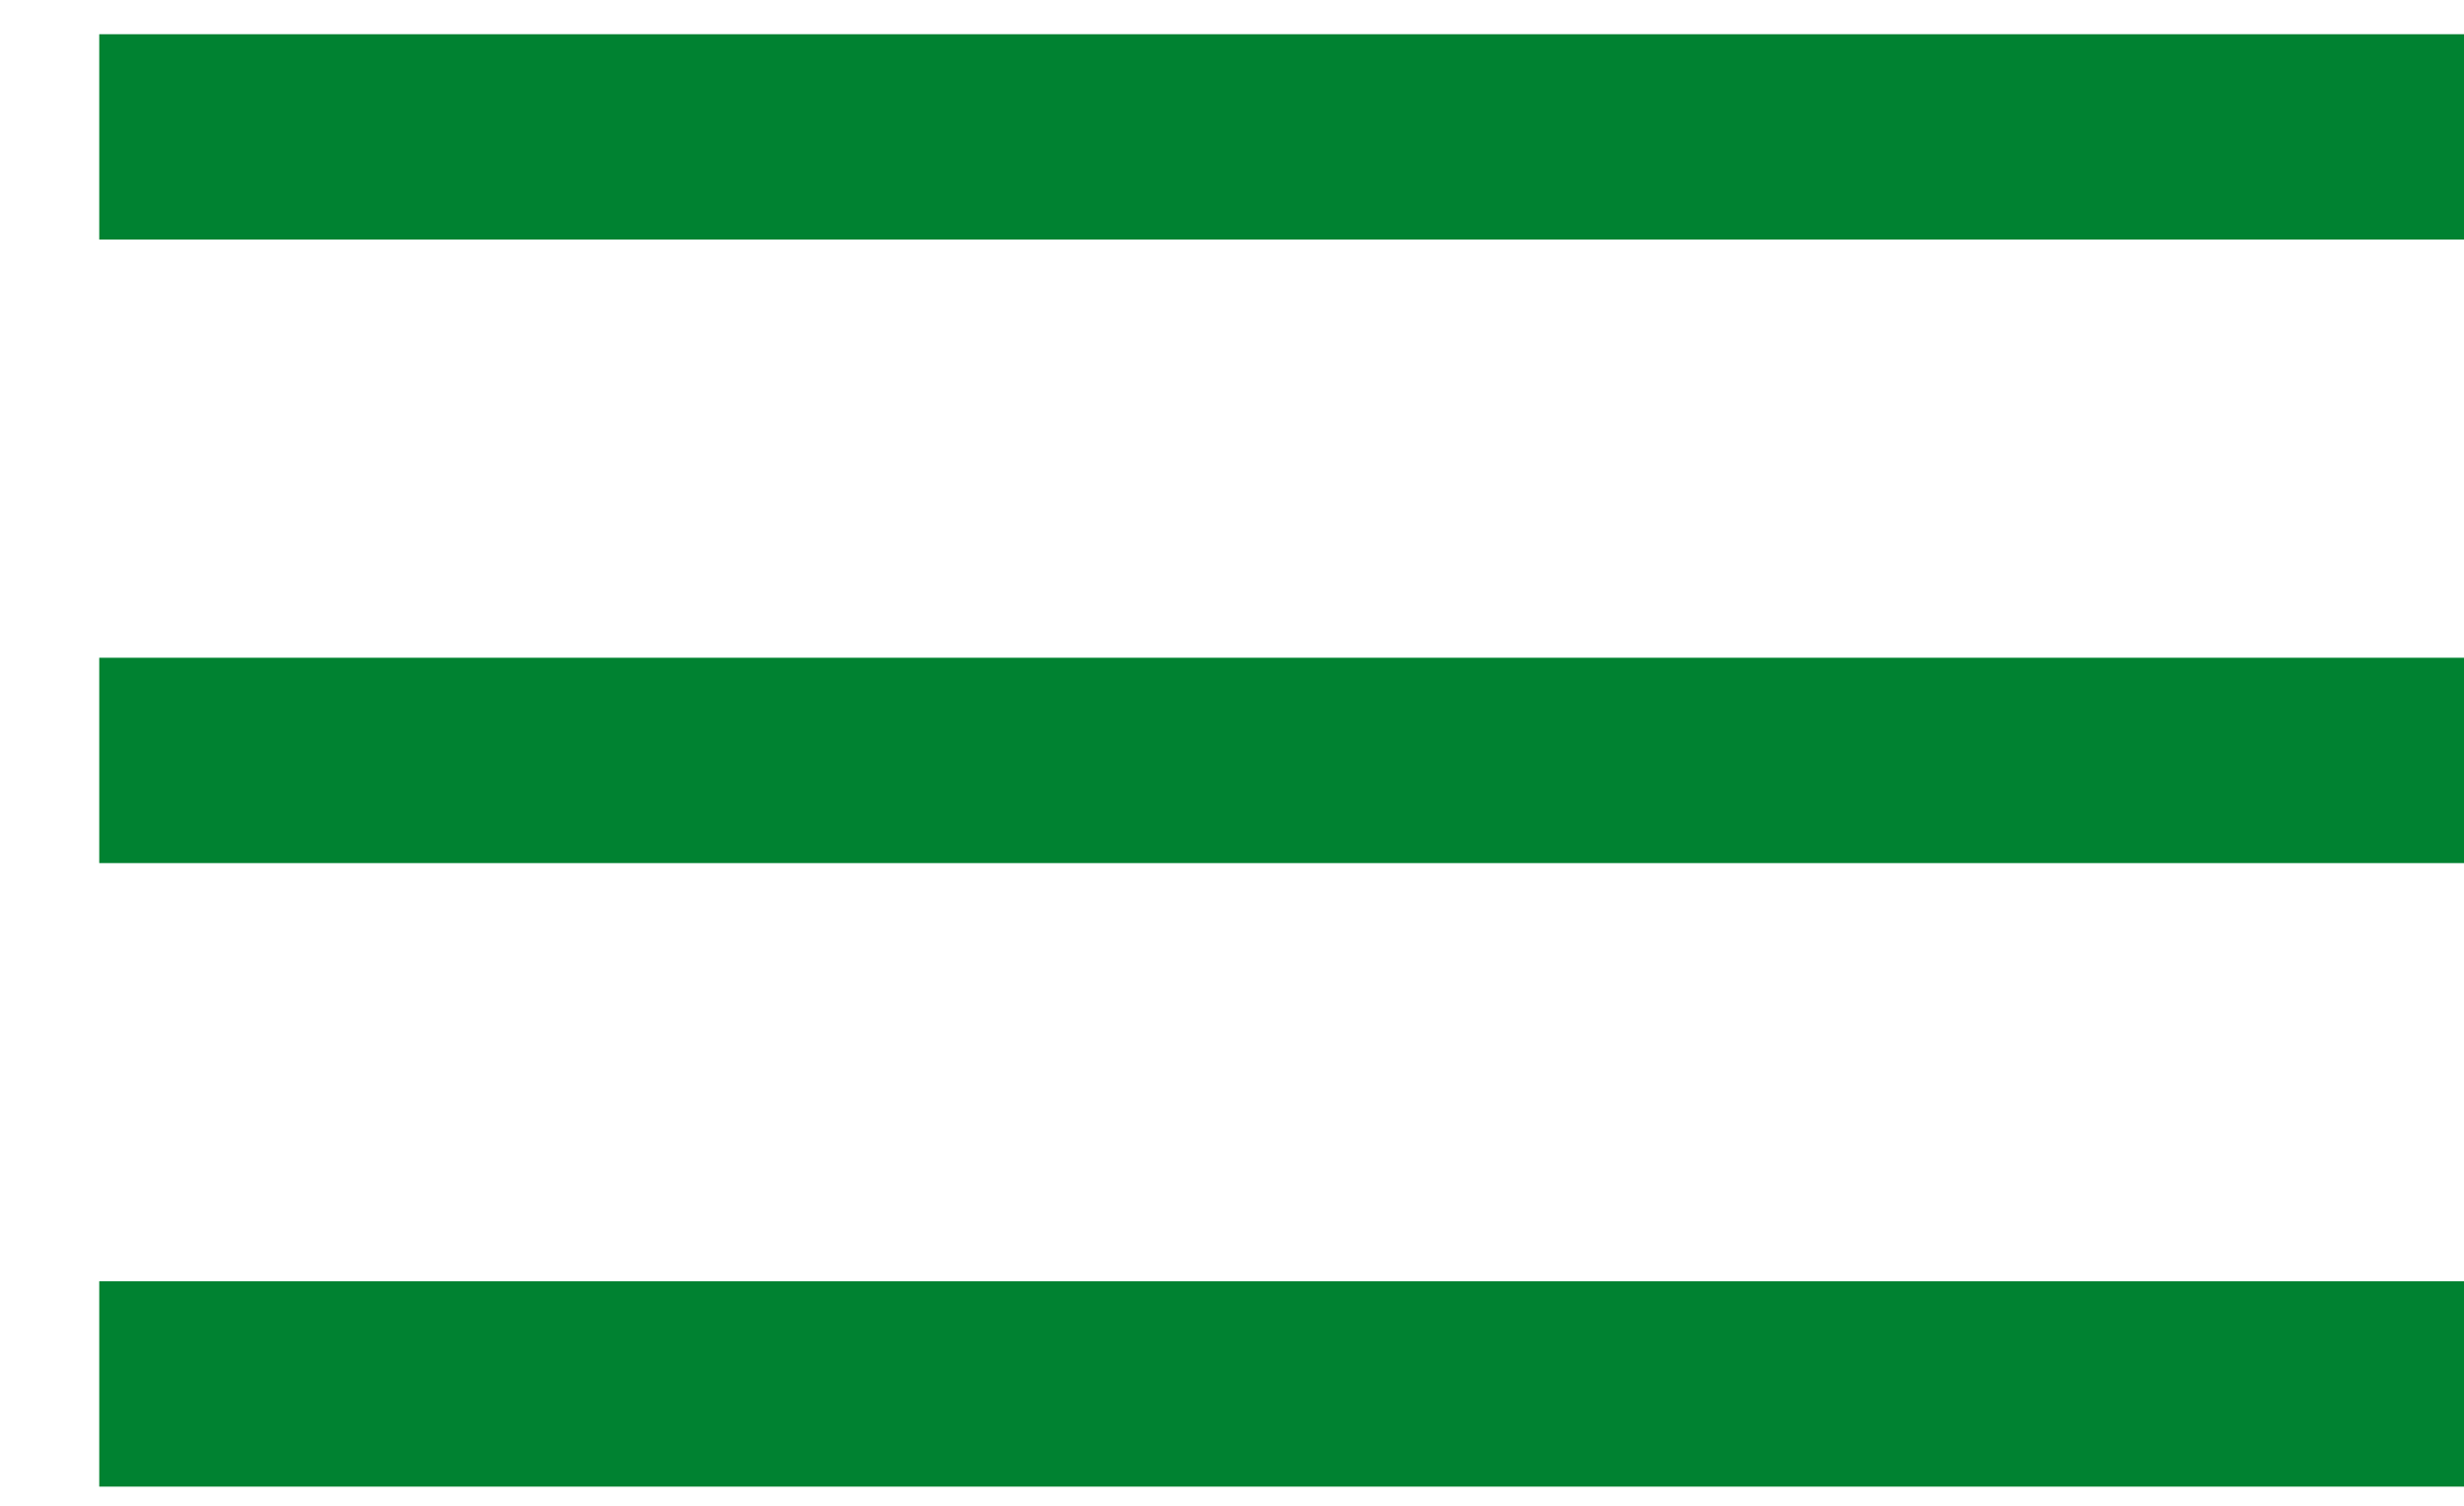 <svg width="18" height="11" viewBox="0 0 18 11" fill="none" xmlns="http://www.w3.org/2000/svg">
<path d="M0.725 1H18" stroke="#008231" stroke-width="1.5" stroke-miterlimit="10"/>
<path d="M0.725 5.555H18" stroke="#008231" stroke-width="1.5" stroke-miterlimit="10"/>
<path d="M0.725 10.11H18" stroke="#008231" stroke-width="1.5" stroke-miterlimit="10"/>
</svg>
